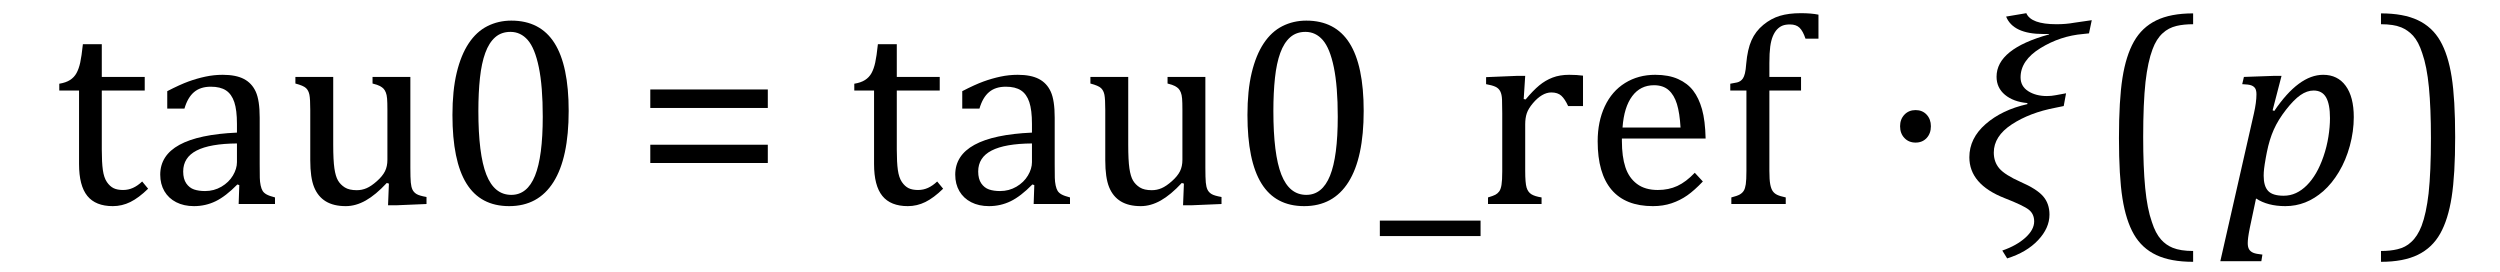 <?xml version="1.0" encoding="UTF-8" standalone="no"?><svg xmlns="http://www.w3.org/2000/svg" xmlns:xlink="http://www.w3.org/1999/xlink" stroke-dasharray="none" shape-rendering="auto" font-family="'Dialog'" width="183.813" text-rendering="auto" fill-opacity="1" contentScriptType="text/ecmascript" color-interpolation="auto" color-rendering="auto" preserveAspectRatio="xMidYMid meet" font-size="12" fill="black" stroke="black" image-rendering="auto" stroke-miterlimit="10" zoomAndPan="magnify" version="1.0" stroke-linecap="square" stroke-linejoin="miter" contentStyleType="text/css" font-style="normal" height="20" stroke-width="1" stroke-dashoffset="0" font-weight="normal" stroke-opacity="1" y="-5"><!--Converted from MathML using JEuclid--><defs id="genericDefs"/><g><g text-rendering="optimizeLegibility" transform="translate(0,15)" color-rendering="optimizeQuality" color-interpolation="linearRGB" image-rendering="optimizeQuality"><path d="M4.359 -8.844 Q4.844 -8.922 5.148 -9.117 Q5.453 -9.312 5.625 -9.625 Q5.797 -9.938 5.898 -10.398 Q6 -10.859 6.094 -11.75 L7.484 -11.75 L7.484 -9.344 L10.641 -9.344 L10.641 -8.344 L7.484 -8.344 L7.484 -4 Q7.484 -3.062 7.562 -2.5 Q7.641 -1.938 7.859 -1.617 Q8.078 -1.297 8.352 -1.164 Q8.625 -1.031 9.047 -1.031 Q9.438 -1.031 9.781 -1.188 Q10.125 -1.344 10.453 -1.656 L10.891 -1.125 Q10.203 -0.453 9.586 -0.148 Q8.969 0.156 8.297 0.156 Q7.031 0.156 6.422 -0.594 Q5.812 -1.344 5.812 -2.938 L5.812 -8.344 L4.359 -8.344 L4.359 -8.844 ZM17.594 -1.391 L17.453 -1.438 Q16.594 -0.562 15.852 -0.203 Q15.109 0.156 14.266 0.156 Q13.516 0.156 12.953 -0.133 Q12.391 -0.422 12.086 -0.945 Q11.781 -1.469 11.781 -2.156 Q11.781 -3.578 13.195 -4.352 Q14.609 -5.125 17.422 -5.25 L17.422 -5.891 Q17.422 -6.906 17.227 -7.492 Q17.031 -8.078 16.617 -8.352 Q16.203 -8.625 15.5 -8.625 Q14.734 -8.625 14.266 -8.227 Q13.797 -7.828 13.562 -7.016 L12.297 -7.016 L12.297 -8.297 Q13.234 -8.781 13.859 -9.008 Q14.484 -9.234 15.109 -9.367 Q15.734 -9.5 16.375 -9.5 Q17.344 -9.5 17.93 -9.195 Q18.516 -8.891 18.805 -8.258 Q19.094 -7.625 19.094 -6.344 L19.094 -2.938 Q19.094 -2.219 19.102 -1.922 Q19.109 -1.625 19.164 -1.367 Q19.219 -1.109 19.312 -0.961 Q19.406 -0.812 19.602 -0.703 Q19.797 -0.594 20.219 -0.484 L20.219 0 L17.547 0 L17.594 -1.391 ZM17.422 -4.453 Q15.438 -4.438 14.453 -3.93 Q13.469 -3.422 13.469 -2.391 Q13.469 -1.844 13.695 -1.516 Q13.922 -1.188 14.266 -1.07 Q14.609 -0.953 15.078 -0.953 Q15.734 -0.953 16.281 -1.273 Q16.828 -1.594 17.125 -2.094 Q17.422 -2.594 17.422 -3.078 L17.422 -4.453 ZM21.719 -9.344 L24.5 -9.344 L24.5 -4.359 Q24.5 -3.219 24.586 -2.625 Q24.672 -2.031 24.852 -1.727 Q25.031 -1.422 25.352 -1.219 Q25.672 -1.016 26.234 -1.016 Q26.609 -1.016 26.953 -1.164 Q27.297 -1.312 27.711 -1.68 Q28.125 -2.047 28.305 -2.406 Q28.484 -2.766 28.484 -3.25 L28.484 -6.906 Q28.484 -7.469 28.461 -7.75 Q28.438 -8.031 28.367 -8.203 Q28.297 -8.375 28.203 -8.477 Q28.109 -8.578 27.938 -8.672 Q27.766 -8.766 27.391 -8.859 L27.391 -9.344 L30.172 -9.344 L30.172 -2.672 Q30.172 -1.922 30.203 -1.586 Q30.234 -1.25 30.328 -1.055 Q30.422 -0.859 30.625 -0.734 Q30.828 -0.609 31.359 -0.516 L31.359 0 L29.125 0.094 L28.531 0.094 L28.594 -1.5 L28.438 -1.547 Q27.625 -0.672 26.891 -0.258 Q26.156 0.156 25.422 0.156 Q24.531 0.156 23.953 -0.195 Q23.375 -0.547 23.094 -1.242 Q22.812 -1.938 22.812 -3.219 L22.812 -6.906 Q22.812 -7.719 22.75 -8.031 Q22.688 -8.344 22.5 -8.523 Q22.312 -8.703 21.719 -8.859 L21.719 -9.344 ZM37.438 0.156 Q35.328 0.156 34.297 -1.508 Q33.266 -3.172 33.266 -6.547 Q33.266 -8.344 33.578 -9.648 Q33.891 -10.953 34.461 -11.812 Q35.031 -12.672 35.836 -13.078 Q36.641 -13.484 37.594 -13.484 Q39.719 -13.484 40.766 -11.836 Q41.812 -10.188 41.812 -6.844 Q41.812 -3.391 40.695 -1.617 Q39.578 0.156 37.438 0.156 ZM35.172 -6.844 Q35.172 -3.656 35.758 -2.164 Q36.344 -0.672 37.594 -0.672 Q38.766 -0.672 39.336 -2.078 Q39.906 -3.484 39.906 -6.422 Q39.906 -8.656 39.617 -10.055 Q39.328 -11.453 38.805 -12.055 Q38.281 -12.656 37.531 -12.656 Q36.859 -12.656 36.406 -12.258 Q35.953 -11.859 35.68 -11.109 Q35.406 -10.359 35.289 -9.273 Q35.172 -8.188 35.172 -6.844 Z" stroke="none"/></g><g text-rendering="optimizeLegibility" transform="translate(46.594,15)" color-rendering="optimizeQuality" color-interpolation="linearRGB" image-rendering="optimizeQuality"><path d="M1.219 -7.062 L1.219 -8.422 L9.859 -8.422 L9.859 -7.062 L1.219 -7.062 ZM1.219 -3.016 L1.219 -4.359 L9.859 -4.359 L9.859 -3.016 L1.219 -3.016 Z" stroke="none"/></g><g text-rendering="optimizeLegibility" transform="translate(58.453,15)" color-rendering="optimizeQuality" color-interpolation="linearRGB" image-rendering="optimizeQuality"><path d="M4.359 -8.844 Q4.844 -8.922 5.148 -9.117 Q5.453 -9.312 5.625 -9.625 Q5.797 -9.938 5.898 -10.398 Q6 -10.859 6.094 -11.75 L7.484 -11.75 L7.484 -9.344 L10.641 -9.344 L10.641 -8.344 L7.484 -8.344 L7.484 -4 Q7.484 -3.062 7.562 -2.5 Q7.641 -1.938 7.859 -1.617 Q8.078 -1.297 8.352 -1.164 Q8.625 -1.031 9.047 -1.031 Q9.438 -1.031 9.781 -1.188 Q10.125 -1.344 10.453 -1.656 L10.891 -1.125 Q10.203 -0.453 9.586 -0.148 Q8.969 0.156 8.297 0.156 Q7.031 0.156 6.422 -0.594 Q5.812 -1.344 5.812 -2.938 L5.812 -8.344 L4.359 -8.344 L4.359 -8.844 ZM17.594 -1.391 L17.453 -1.438 Q16.594 -0.562 15.852 -0.203 Q15.109 0.156 14.266 0.156 Q13.516 0.156 12.953 -0.133 Q12.391 -0.422 12.086 -0.945 Q11.781 -1.469 11.781 -2.156 Q11.781 -3.578 13.195 -4.352 Q14.609 -5.125 17.422 -5.25 L17.422 -5.891 Q17.422 -6.906 17.227 -7.492 Q17.031 -8.078 16.617 -8.352 Q16.203 -8.625 15.5 -8.625 Q14.734 -8.625 14.266 -8.227 Q13.797 -7.828 13.562 -7.016 L12.297 -7.016 L12.297 -8.297 Q13.234 -8.781 13.859 -9.008 Q14.484 -9.234 15.109 -9.367 Q15.734 -9.5 16.375 -9.5 Q17.344 -9.5 17.93 -9.195 Q18.516 -8.891 18.805 -8.258 Q19.094 -7.625 19.094 -6.344 L19.094 -2.938 Q19.094 -2.219 19.102 -1.922 Q19.109 -1.625 19.164 -1.367 Q19.219 -1.109 19.312 -0.961 Q19.406 -0.812 19.602 -0.703 Q19.797 -0.594 20.219 -0.484 L20.219 0 L17.547 0 L17.594 -1.391 ZM17.422 -4.453 Q15.438 -4.438 14.453 -3.93 Q13.469 -3.422 13.469 -2.391 Q13.469 -1.844 13.695 -1.516 Q13.922 -1.188 14.266 -1.07 Q14.609 -0.953 15.078 -0.953 Q15.734 -0.953 16.281 -1.273 Q16.828 -1.594 17.125 -2.094 Q17.422 -2.594 17.422 -3.078 L17.422 -4.453 ZM21.719 -9.344 L24.5 -9.344 L24.5 -4.359 Q24.5 -3.219 24.586 -2.625 Q24.672 -2.031 24.852 -1.727 Q25.031 -1.422 25.352 -1.219 Q25.672 -1.016 26.234 -1.016 Q26.609 -1.016 26.953 -1.164 Q27.297 -1.312 27.711 -1.68 Q28.125 -2.047 28.305 -2.406 Q28.484 -2.766 28.484 -3.25 L28.484 -6.906 Q28.484 -7.469 28.461 -7.75 Q28.438 -8.031 28.367 -8.203 Q28.297 -8.375 28.203 -8.477 Q28.109 -8.578 27.938 -8.672 Q27.766 -8.766 27.391 -8.859 L27.391 -9.344 L30.172 -9.344 L30.172 -2.672 Q30.172 -1.922 30.203 -1.586 Q30.234 -1.25 30.328 -1.055 Q30.422 -0.859 30.625 -0.734 Q30.828 -0.609 31.359 -0.516 L31.359 0 L29.125 0.094 L28.531 0.094 L28.594 -1.5 L28.438 -1.547 Q27.625 -0.672 26.891 -0.258 Q26.156 0.156 25.422 0.156 Q24.531 0.156 23.953 -0.195 Q23.375 -0.547 23.094 -1.242 Q22.812 -1.938 22.812 -3.219 L22.812 -6.906 Q22.812 -7.719 22.75 -8.031 Q22.688 -8.344 22.5 -8.523 Q22.312 -8.703 21.719 -8.859 L21.719 -9.344 ZM37.438 0.156 Q35.328 0.156 34.297 -1.508 Q33.266 -3.172 33.266 -6.547 Q33.266 -8.344 33.578 -9.648 Q33.891 -10.953 34.461 -11.812 Q35.031 -12.672 35.836 -13.078 Q36.641 -13.484 37.594 -13.484 Q39.719 -13.484 40.766 -11.836 Q41.812 -10.188 41.812 -6.844 Q41.812 -3.391 40.695 -1.617 Q39.578 0.156 37.438 0.156 ZM35.172 -6.844 Q35.172 -3.656 35.758 -2.164 Q36.344 -0.672 37.594 -0.672 Q38.766 -0.672 39.336 -2.078 Q39.906 -3.484 39.906 -6.422 Q39.906 -8.656 39.617 -10.055 Q39.328 -11.453 38.805 -12.055 Q38.281 -12.656 37.531 -12.656 Q36.859 -12.656 36.406 -12.258 Q35.953 -11.859 35.68 -11.109 Q35.406 -10.359 35.289 -9.273 Q35.172 -8.188 35.172 -6.844 ZM43 2.359 L43 1.219 L50.406 1.219 L50.406 2.359 L43 2.359 ZM53.578 -7.719 L53.719 -7.688 Q54.266 -8.344 54.719 -8.719 Q55.172 -9.094 55.703 -9.297 Q56.234 -9.5 56.922 -9.5 Q57.484 -9.5 57.938 -9.438 L57.938 -7.203 L56.844 -7.203 Q56.609 -7.719 56.344 -7.961 Q56.078 -8.203 55.609 -8.203 Q55.266 -8.203 54.922 -8 Q54.578 -7.797 54.25 -7.406 Q53.922 -7.016 53.805 -6.672 Q53.688 -6.328 53.688 -5.859 L53.688 -2.438 Q53.688 -1.547 53.789 -1.211 Q53.891 -0.875 54.141 -0.719 Q54.391 -0.562 54.891 -0.484 L54.891 0 L50.953 0 L50.953 -0.484 Q51.328 -0.594 51.492 -0.68 Q51.656 -0.766 51.773 -0.922 Q51.891 -1.078 51.945 -1.406 Q52 -1.734 52 -2.406 L52 -6.672 Q52 -7.297 51.984 -7.68 Q51.969 -8.062 51.852 -8.289 Q51.734 -8.516 51.492 -8.625 Q51.25 -8.734 50.812 -8.812 L50.812 -9.328 L53.094 -9.422 L53.688 -9.422 L53.578 -7.719 ZM66.75 -1.656 Q66.125 -1 65.602 -0.633 Q65.078 -0.266 64.453 -0.055 Q63.828 0.156 63.078 0.156 Q61.062 0.156 60.039 -1.047 Q59.016 -2.25 59.016 -4.609 Q59.016 -6.062 59.539 -7.18 Q60.062 -8.297 61.031 -8.898 Q62 -9.5 63.25 -9.5 Q64.234 -9.5 64.93 -9.188 Q65.625 -8.875 66.039 -8.336 Q66.453 -7.797 66.688 -6.969 Q66.922 -6.141 66.953 -4.812 L60.797 -4.812 L60.797 -4.641 Q60.797 -3.484 61.055 -2.703 Q61.312 -1.922 61.906 -1.477 Q62.5 -1.031 63.438 -1.031 Q64.234 -1.031 64.875 -1.328 Q65.516 -1.625 66.156 -2.297 L66.75 -1.656 ZM65.109 -5.625 Q65.047 -6.688 64.844 -7.352 Q64.641 -8.016 64.234 -8.375 Q63.828 -8.734 63.156 -8.734 Q62.156 -8.734 61.555 -7.93 Q60.953 -7.125 60.844 -5.625 L65.109 -5.625 ZM73.969 -8.344 L71.641 -8.344 L71.641 -2.438 Q71.641 -1.781 71.703 -1.453 Q71.766 -1.125 71.883 -0.953 Q72 -0.781 72.203 -0.68 Q72.406 -0.578 72.844 -0.484 L72.844 0 L68.844 0 L68.844 -0.484 Q69.281 -0.594 69.469 -0.703 Q69.656 -0.812 69.758 -0.977 Q69.859 -1.141 69.906 -1.453 Q69.953 -1.766 69.953 -2.438 L69.953 -8.344 L68.766 -8.344 L68.766 -8.844 Q69.141 -8.906 69.266 -8.938 Q69.391 -8.969 69.5 -9.039 Q69.609 -9.109 69.695 -9.234 Q69.781 -9.359 69.844 -9.609 Q69.906 -9.859 69.938 -10.312 Q70.031 -11.375 70.328 -12.039 Q70.625 -12.703 71.195 -13.172 Q71.766 -13.641 72.414 -13.836 Q73.062 -14.031 73.953 -14.031 Q74.719 -14.031 75.25 -13.922 L75.25 -12.156 L74.297 -12.156 Q74.109 -12.719 73.859 -12.961 Q73.609 -13.203 73.156 -13.203 Q72.828 -13.203 72.609 -13.117 Q72.391 -13.031 72.211 -12.844 Q72.031 -12.656 71.898 -12.344 Q71.766 -12.031 71.703 -11.57 Q71.641 -11.109 71.641 -10.359 L71.641 -9.344 L73.969 -9.344 L73.969 -8.344 Z" stroke="none"/></g><g text-rendering="optimizeLegibility" transform="translate(138.016,15)" color-rendering="optimizeQuality" color-interpolation="linearRGB" image-rendering="optimizeQuality"><path d="M2.828 -6.906 Q3.328 -6.906 3.641 -6.57 Q3.953 -6.234 3.953 -5.719 Q3.953 -5.188 3.641 -4.852 Q3.328 -4.516 2.828 -4.516 Q2.328 -4.516 2.008 -4.852 Q1.688 -5.188 1.688 -5.719 Q1.688 -6.234 2.008 -6.57 Q2.328 -6.906 2.828 -6.906 Z" stroke="none"/></g><g text-rendering="optimizeLegibility" transform="translate(143.969,15)" color-rendering="optimizeQuality" color-interpolation="linearRGB" image-rendering="optimizeQuality"><path d="M9.625 -12.547 L9.188 -12.5 Q7.516 -12.359 6.055 -11.461 Q4.594 -10.562 4.594 -9.312 Q4.594 -8.656 5.156 -8.297 Q5.719 -7.938 6.531 -7.938 Q6.859 -7.938 7.172 -8 L7.938 -8.141 L7.766 -7.203 L7.156 -7.078 Q5.266 -6.719 3.945 -5.852 Q2.625 -4.984 2.625 -3.781 Q2.625 -3.094 3.031 -2.617 Q3.438 -2.141 4.594 -1.625 Q5.781 -1.109 6.25 -0.57 Q6.719 -0.031 6.719 0.781 Q6.719 1.766 5.883 2.656 Q5.047 3.547 3.609 4 L3.25 3.422 Q4.297 3.062 4.945 2.477 Q5.594 1.891 5.594 1.281 Q5.594 0.734 5.203 0.422 Q4.812 0.109 3.406 -0.438 Q0.828 -1.453 0.828 -3.438 Q0.828 -4.828 2.023 -5.875 Q3.219 -6.922 5.094 -7.344 L5.094 -7.422 Q4.062 -7.516 3.445 -8.031 Q2.828 -8.547 2.828 -9.359 Q2.828 -11.406 6.688 -12.469 L6.688 -12.5 L6.266 -12.5 Q4.047 -12.5 3.531 -13.781 L5.016 -14.031 Q5.359 -13.219 7.234 -13.219 Q7.938 -13.219 8.531 -13.328 Q9.125 -13.422 9.828 -13.516 L9.625 -12.547 Z" stroke="none"/></g><g text-rendering="optimizeLegibility" transform="translate(154.031,15)" color-rendering="optimizeQuality" color-interpolation="linearRGB" image-rendering="optimizeQuality"><path d="M7.219 4.25 Q5.562 4.25 4.508 3.75 Q3.453 3.25 2.867 2.234 Q2.281 1.219 2.023 -0.414 Q1.766 -2.047 1.766 -4.844 Q1.766 -7.625 2.023 -9.266 Q2.281 -10.906 2.867 -11.945 Q3.453 -12.984 4.508 -13.5 Q5.562 -14.016 7.219 -14.016 L7.219 -13.219 Q6.531 -13.219 6 -13.094 Q5.406 -12.953 4.984 -12.562 Q4.516 -12.141 4.234 -11.375 Q3.891 -10.469 3.719 -8.984 Q3.547 -7.406 3.547 -4.922 Q3.547 -2.719 3.695 -1.18 Q3.844 0.359 4.188 1.328 Q4.453 2.156 4.859 2.609 Q5.219 3.016 5.719 3.219 Q6.297 3.453 7.219 3.453 L7.219 4.25 Z" stroke="none"/></g><g text-rendering="optimizeLegibility" transform="translate(163.328,15)" color-rendering="optimizeQuality" color-interpolation="linearRGB" image-rendering="optimizeQuality"><path d="M2.094 1.734 Q2 2.203 1.969 2.453 Q1.938 2.703 1.938 2.875 Q1.938 3.172 2.039 3.336 Q2.141 3.5 2.344 3.586 Q2.547 3.672 3.016 3.719 L2.938 4.203 L-0.078 4.203 L2.391 -6.656 Q2.578 -7.484 2.578 -8.062 Q2.578 -8.344 2.492 -8.492 Q2.406 -8.641 2.211 -8.719 Q2.016 -8.797 1.531 -8.812 L1.656 -9.344 L3.875 -9.422 L4.422 -9.422 L3.766 -6.891 L3.891 -6.844 Q5.688 -9.5 7.484 -9.5 Q8.547 -9.5 9.141 -8.688 Q9.734 -7.875 9.734 -6.391 Q9.734 -5.344 9.445 -4.281 Q9.156 -3.219 8.641 -2.359 Q8.125 -1.5 7.492 -0.945 Q6.859 -0.391 6.164 -0.117 Q5.469 0.156 4.703 0.156 Q3.406 0.156 2.547 -0.406 L2.094 1.734 ZM3.266 -3.406 Q3.172 -2.875 3.141 -2.602 Q3.109 -2.328 3.109 -2.078 Q3.109 -1.312 3.438 -0.961 Q3.766 -0.609 4.578 -0.609 Q5.062 -0.609 5.484 -0.805 Q5.906 -1 6.281 -1.375 Q6.656 -1.75 6.961 -2.273 Q7.266 -2.797 7.508 -3.5 Q7.75 -4.203 7.867 -4.938 Q7.984 -5.672 7.984 -6.312 Q7.984 -7.344 7.695 -7.844 Q7.406 -8.344 6.781 -8.344 Q6.297 -8.344 5.812 -8.008 Q5.328 -7.672 4.75 -6.93 Q4.172 -6.188 3.852 -5.469 Q3.531 -4.75 3.344 -3.812 L3.266 -3.406 Z" stroke="none"/></g><g text-rendering="optimizeLegibility" transform="translate(174.641,15)" color-rendering="optimizeQuality" color-interpolation="linearRGB" image-rendering="optimizeQuality"><path d="M0.422 -14.016 Q2.078 -14.016 3.133 -13.516 Q4.188 -13.016 4.773 -12 Q5.359 -10.984 5.617 -9.352 Q5.875 -7.719 5.875 -4.922 Q5.875 -2.156 5.617 -0.508 Q5.359 1.141 4.773 2.18 Q4.188 3.219 3.133 3.734 Q2.078 4.25 0.422 4.25 L0.422 3.453 Q1.109 3.453 1.625 3.328 Q2.234 3.188 2.641 2.797 Q3.109 2.375 3.406 1.609 Q3.75 0.703 3.922 -0.781 Q4.094 -2.359 4.094 -4.844 Q4.094 -7.047 3.945 -8.586 Q3.797 -10.125 3.453 -11.094 Q3.188 -11.922 2.781 -12.375 Q2.406 -12.781 1.922 -12.984 Q1.344 -13.219 0.422 -13.219 L0.422 -14.016 Z" stroke="none"/></g></g></svg>